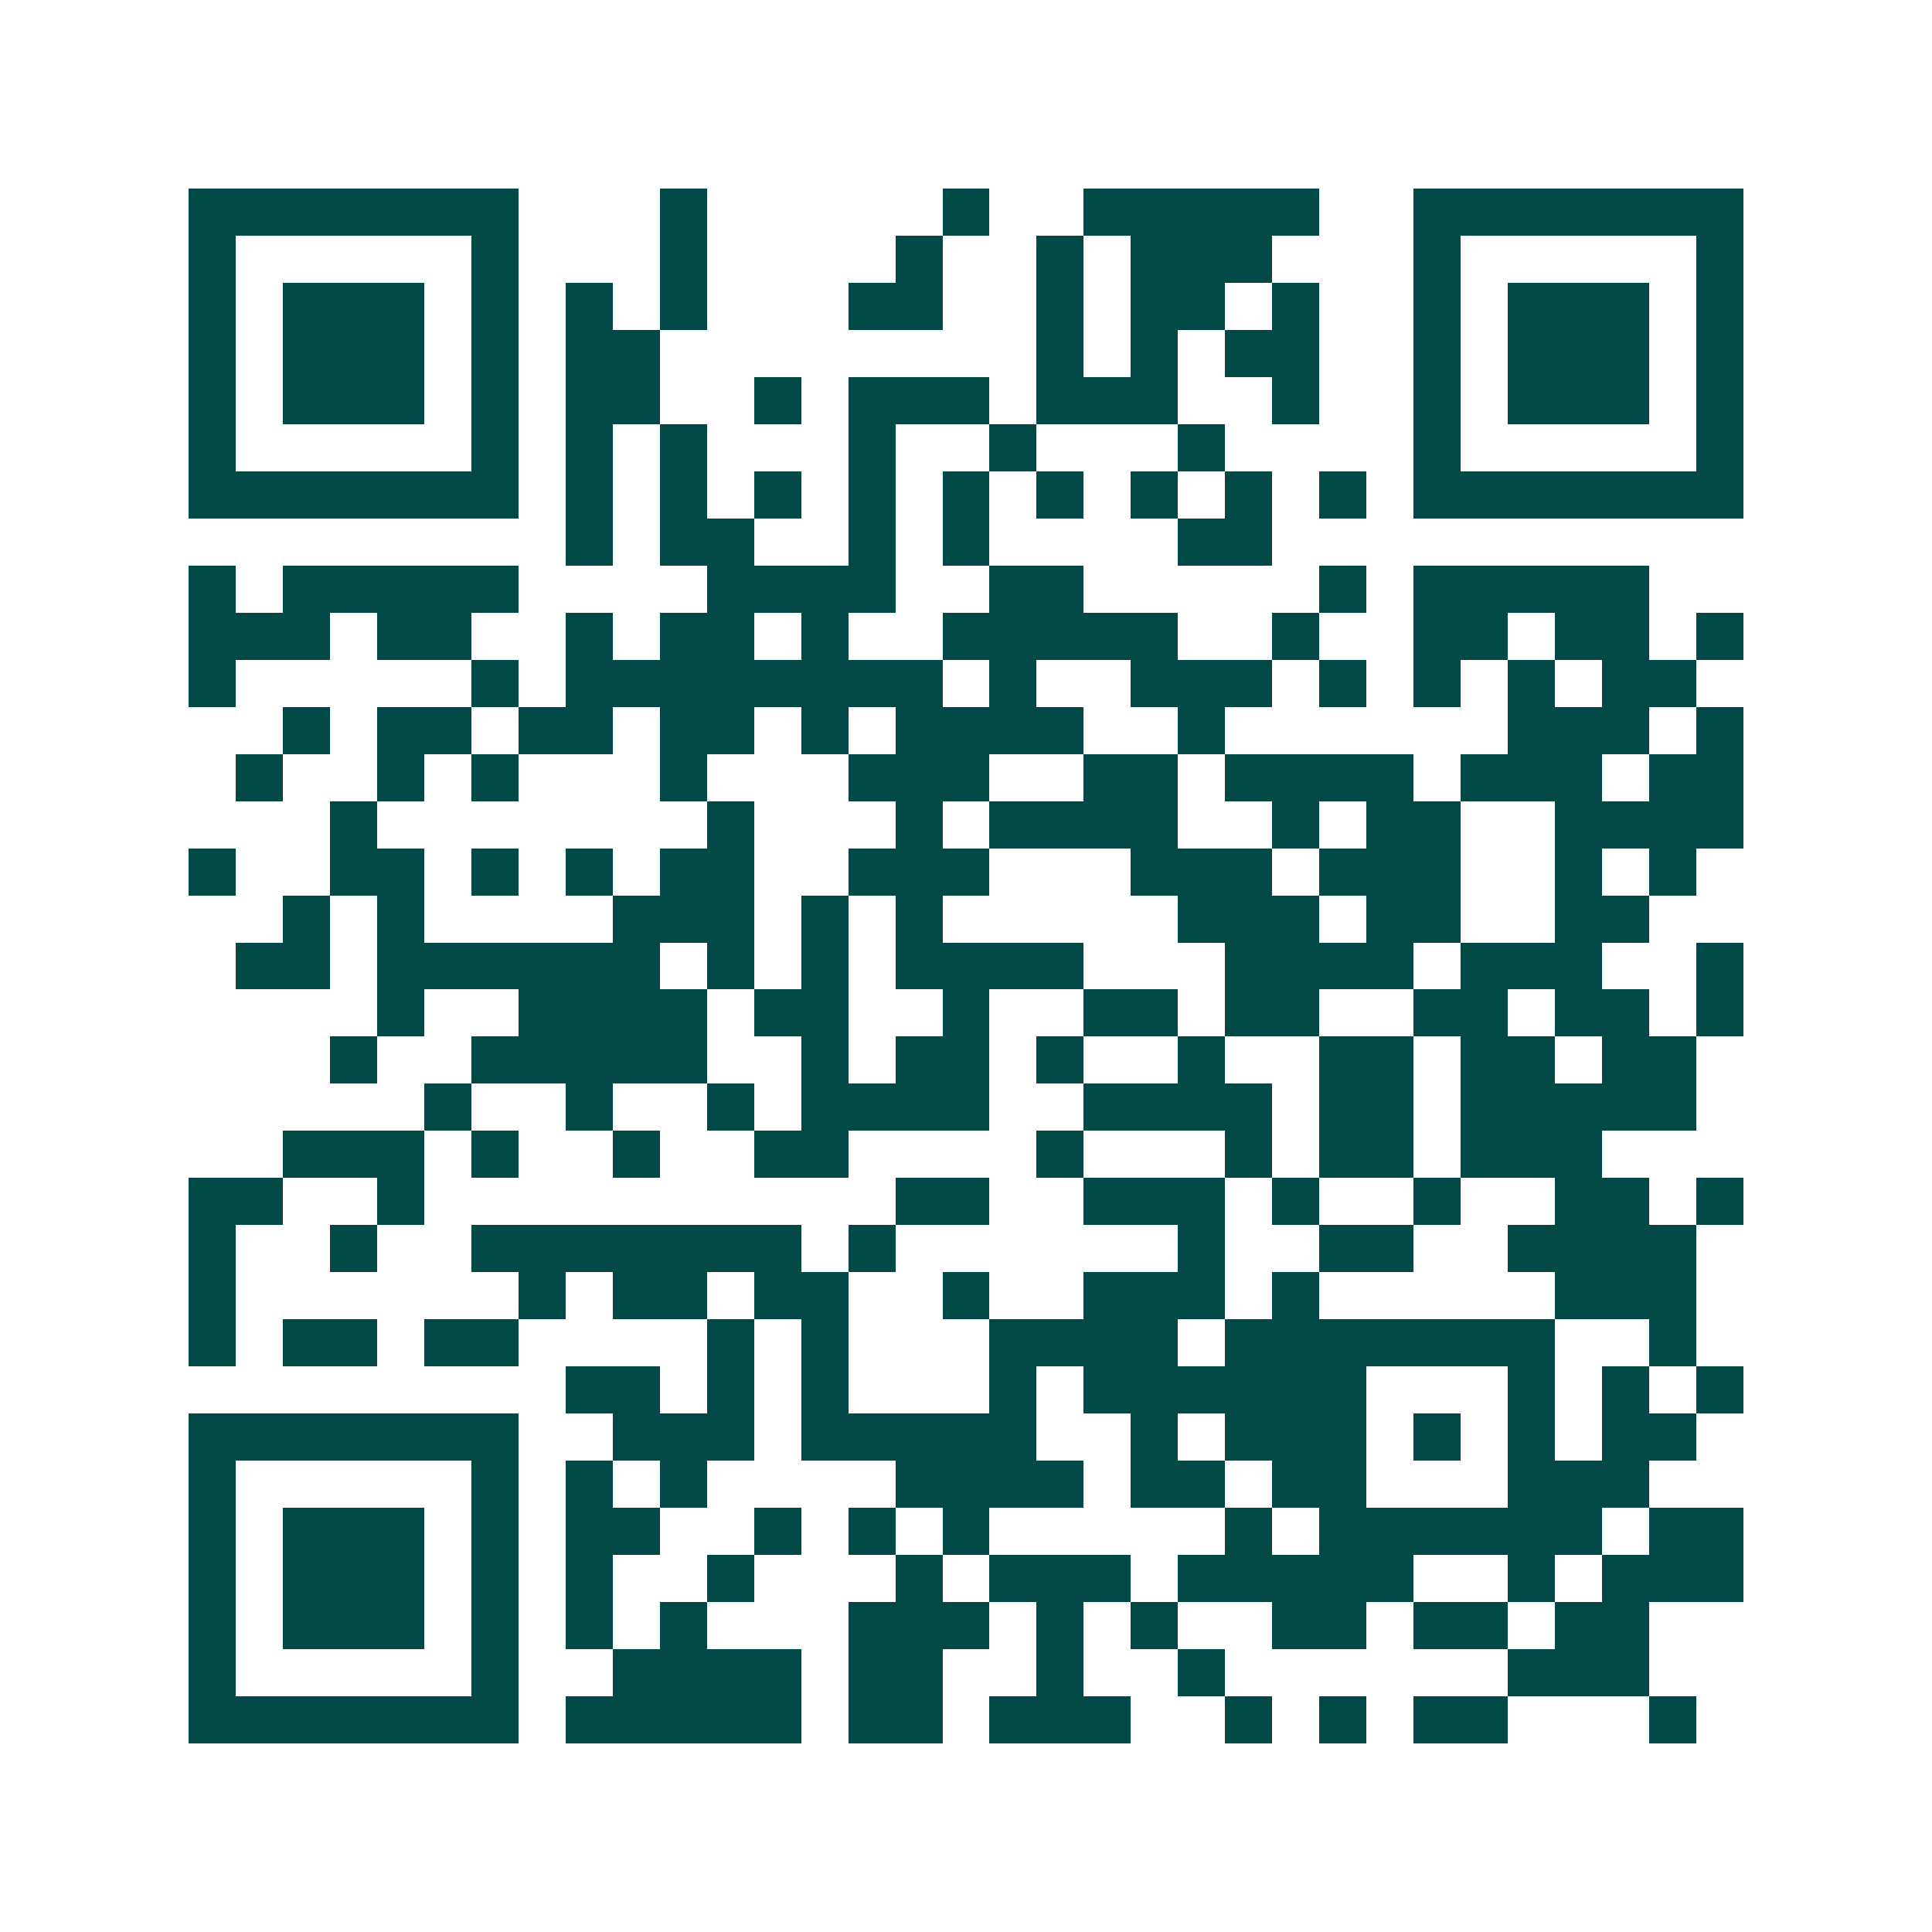 <svg xmlns="http://www.w3.org/2000/svg" width="200" height="200" viewBox="0 0 41 41" shape-rendering="crispEdges"><path fill="#ffffff" d="M0 0h41v41H0z"/><path stroke="#014847" d="M4 4.5h7m3 0h1m5 0h1m2 0h5m2 0h7M4 5.5h1m5 0h1m3 0h1m4 0h1m2 0h1m1 0h3m3 0h1m5 0h1M4 6.5h1m1 0h3m1 0h1m1 0h1m1 0h1m3 0h2m2 0h1m1 0h2m1 0h1m2 0h1m1 0h3m1 0h1M4 7.5h1m1 0h3m1 0h1m1 0h2m8 0h1m1 0h1m1 0h2m2 0h1m1 0h3m1 0h1M4 8.5h1m1 0h3m1 0h1m1 0h2m2 0h1m1 0h3m1 0h3m2 0h1m2 0h1m1 0h3m1 0h1M4 9.5h1m5 0h1m1 0h1m1 0h1m3 0h1m2 0h1m3 0h1m4 0h1m5 0h1M4 10.5h7m1 0h1m1 0h1m1 0h1m1 0h1m1 0h1m1 0h1m1 0h1m1 0h1m1 0h1m1 0h7M12 11.5h1m1 0h2m2 0h1m1 0h1m4 0h2M4 12.5h1m1 0h5m4 0h4m2 0h2m5 0h1m1 0h5M4 13.5h3m1 0h2m2 0h1m1 0h2m1 0h1m2 0h5m2 0h1m2 0h2m1 0h2m1 0h1M4 14.5h1m5 0h1m1 0h8m1 0h1m2 0h3m1 0h1m1 0h1m1 0h1m1 0h2M6 15.5h1m1 0h2m1 0h2m1 0h2m1 0h1m1 0h4m2 0h1m6 0h3m1 0h1M5 16.5h1m2 0h1m1 0h1m3 0h1m3 0h3m2 0h2m1 0h4m1 0h3m1 0h2M7 17.5h1m7 0h1m3 0h1m1 0h4m2 0h1m1 0h2m2 0h4M4 18.5h1m2 0h2m1 0h1m1 0h1m1 0h2m2 0h3m3 0h3m1 0h3m2 0h1m1 0h1M6 19.5h1m1 0h1m4 0h3m1 0h1m1 0h1m5 0h3m1 0h2m2 0h2M5 20.5h2m1 0h6m1 0h1m1 0h1m1 0h4m3 0h4m1 0h3m2 0h1M8 21.5h1m2 0h4m1 0h2m2 0h1m2 0h2m1 0h2m2 0h2m1 0h2m1 0h1M7 22.5h1m2 0h5m2 0h1m1 0h2m1 0h1m2 0h1m2 0h2m1 0h2m1 0h2M9 23.5h1m2 0h1m2 0h1m1 0h4m2 0h4m1 0h2m1 0h5M6 24.5h3m1 0h1m2 0h1m2 0h2m4 0h1m3 0h1m1 0h2m1 0h3M4 25.5h2m2 0h1m10 0h2m2 0h3m1 0h1m2 0h1m2 0h2m1 0h1M4 26.5h1m2 0h1m2 0h7m1 0h1m6 0h1m2 0h2m2 0h4M4 27.5h1m6 0h1m1 0h2m1 0h2m2 0h1m2 0h3m1 0h1m5 0h3M4 28.5h1m1 0h2m1 0h2m4 0h1m1 0h1m3 0h4m1 0h7m2 0h1M12 29.5h2m1 0h1m1 0h1m3 0h1m1 0h6m3 0h1m1 0h1m1 0h1M4 30.5h7m2 0h3m1 0h5m2 0h1m1 0h3m1 0h1m1 0h1m1 0h2M4 31.5h1m5 0h1m1 0h1m1 0h1m4 0h4m1 0h2m1 0h2m3 0h3M4 32.5h1m1 0h3m1 0h1m1 0h2m2 0h1m1 0h1m1 0h1m5 0h1m1 0h6m1 0h2M4 33.5h1m1 0h3m1 0h1m1 0h1m2 0h1m3 0h1m1 0h3m1 0h5m2 0h1m1 0h3M4 34.5h1m1 0h3m1 0h1m1 0h1m1 0h1m3 0h3m1 0h1m1 0h1m2 0h2m1 0h2m1 0h2M4 35.5h1m5 0h1m2 0h4m1 0h2m2 0h1m2 0h1m6 0h3M4 36.5h7m1 0h5m1 0h2m1 0h3m2 0h1m1 0h1m1 0h2m3 0h1"/></svg>
